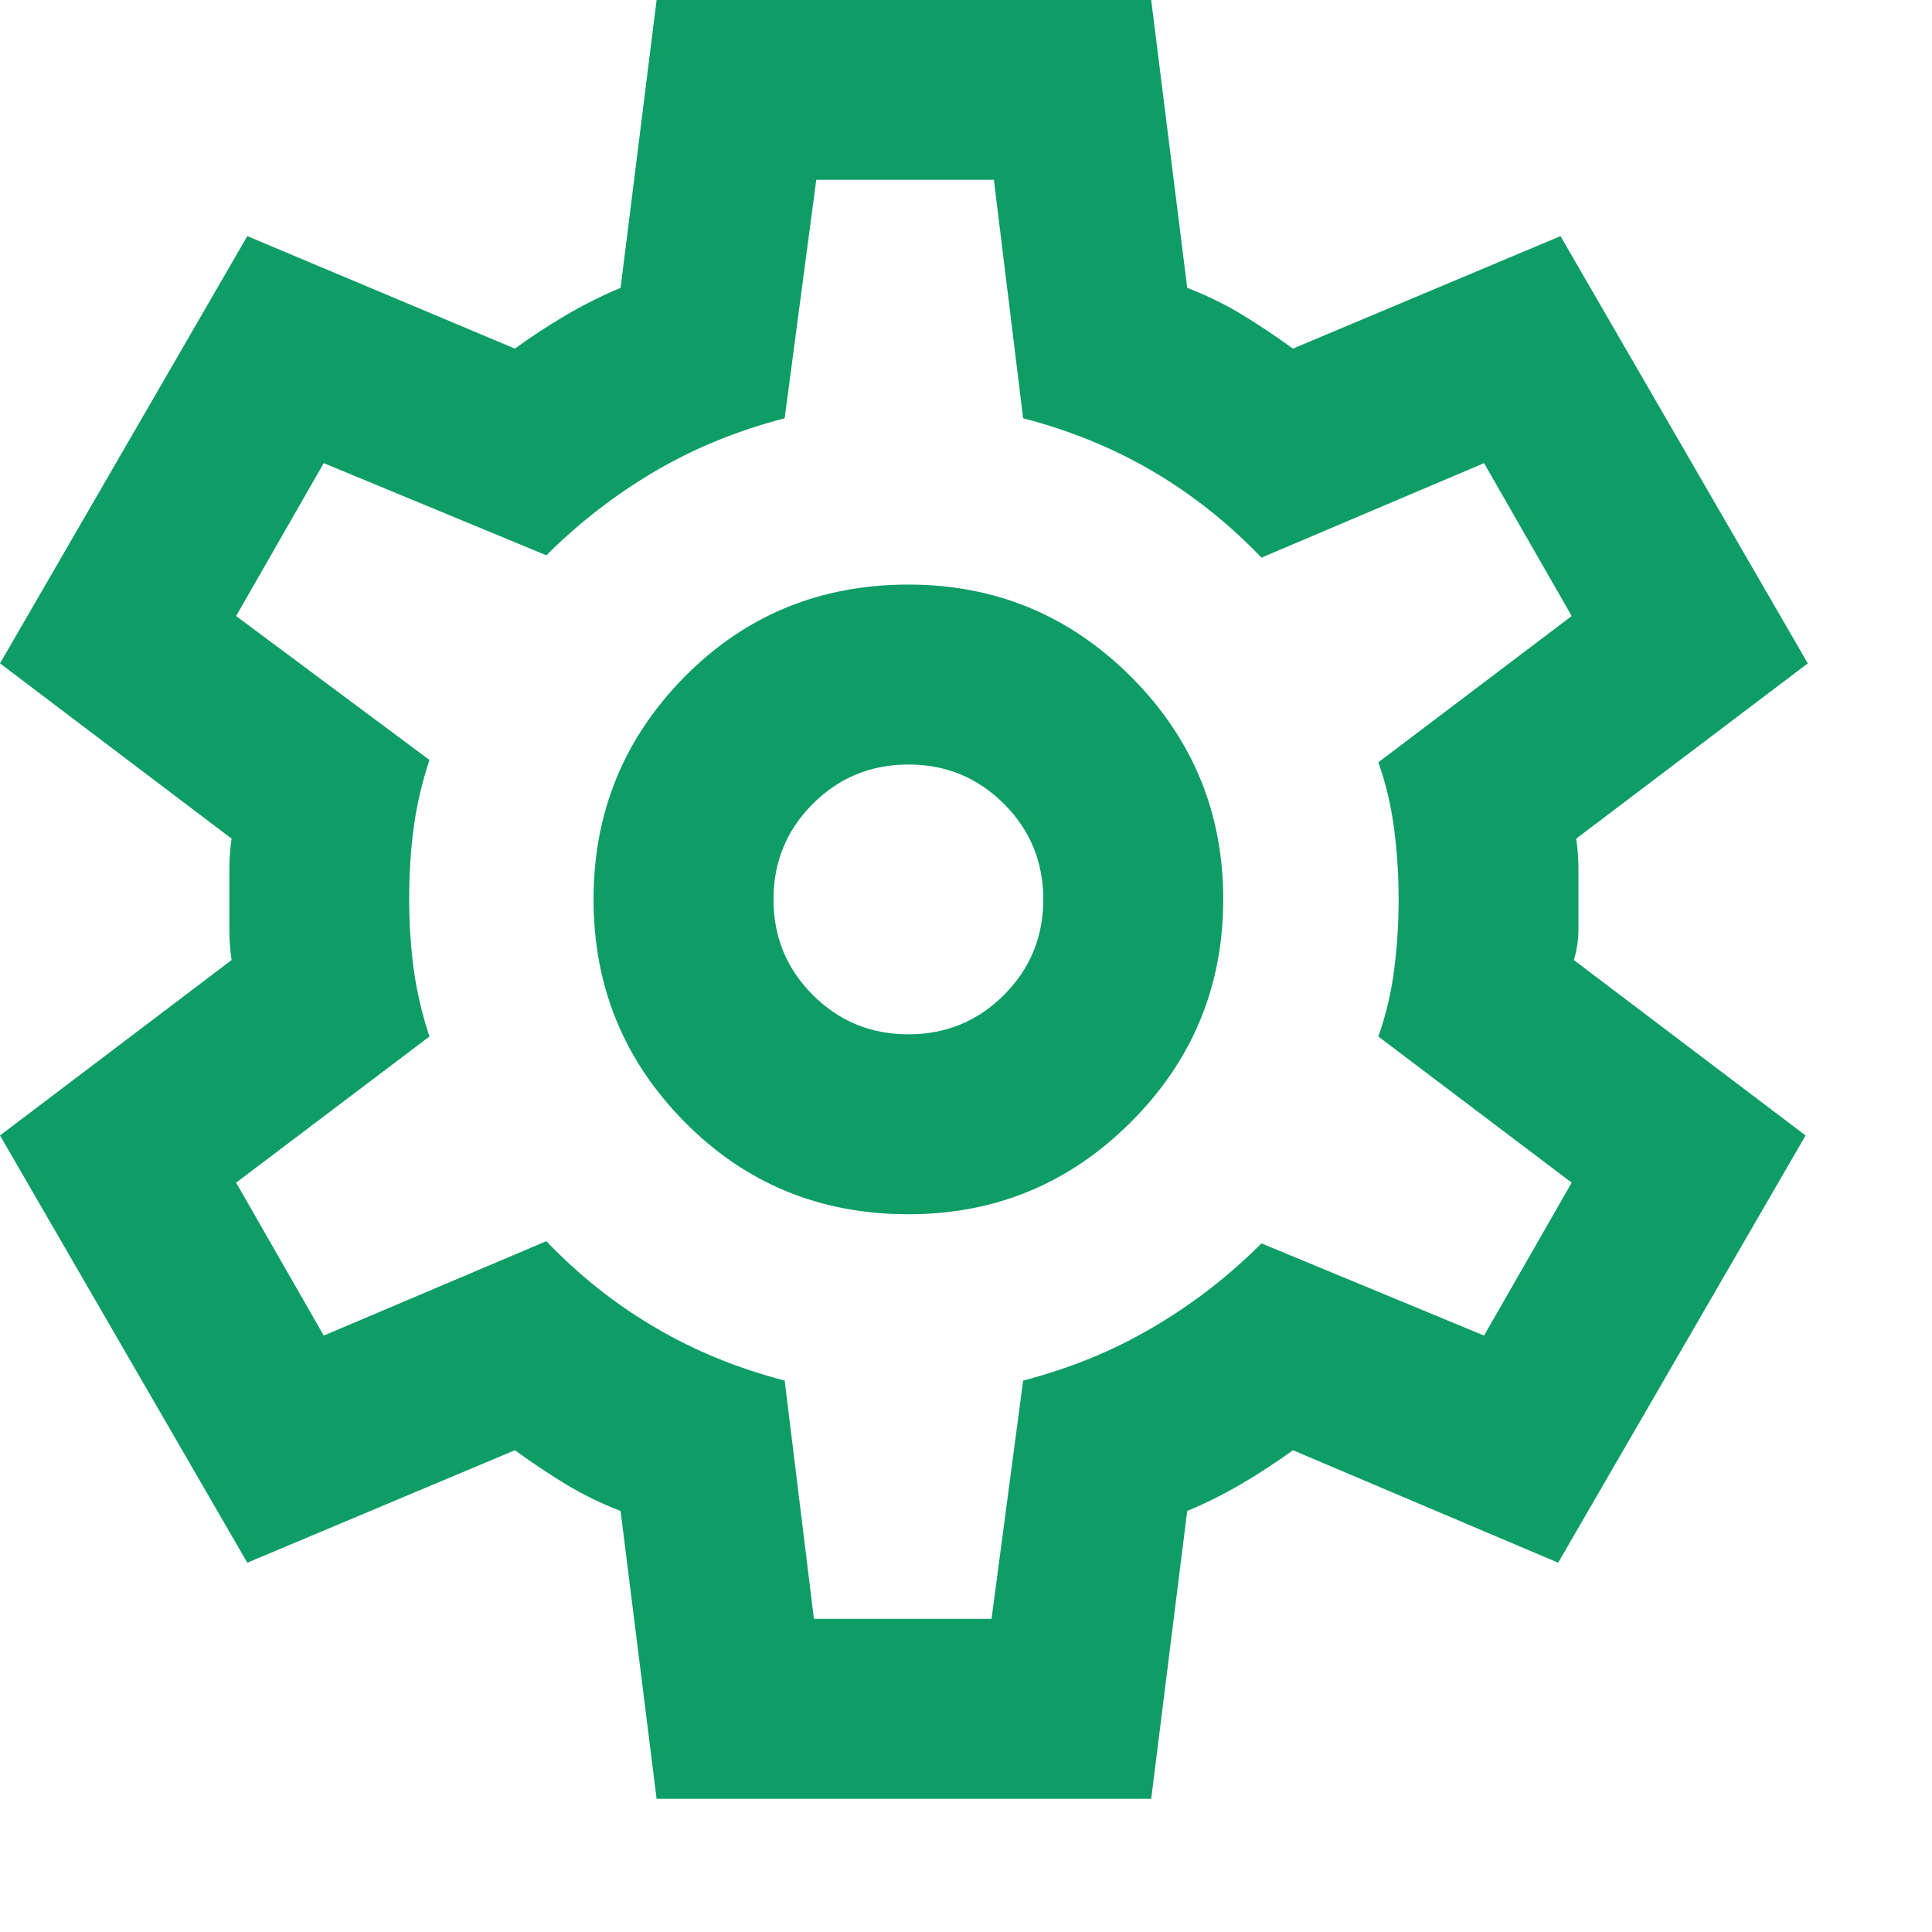 <svg width="14" height="14" viewBox="0 0 14 14" fill="none" xmlns="http://www.w3.org/2000/svg">
<path d="M4.758 13.035L4.497 10.949C4.356 10.895 4.223 10.83 4.098 10.754C3.973 10.678 3.851 10.596 3.731 10.509L1.792 11.324L0 8.228L1.678 6.957C1.667 6.881 1.662 6.808 1.662 6.737V6.297C1.662 6.227 1.667 6.154 1.678 6.077L0 4.807L1.792 1.711L3.731 2.526C3.851 2.439 3.976 2.357 4.106 2.281C4.236 2.205 4.367 2.14 4.497 2.086L4.758 0H8.342L8.603 2.086C8.744 2.14 8.877 2.205 9.002 2.281C9.127 2.357 9.249 2.439 9.369 2.526L11.308 1.711L13.1 4.807L11.422 6.077C11.433 6.154 11.438 6.227 11.438 6.297V6.737C11.438 6.808 11.427 6.881 11.405 6.957L13.084 8.228L11.291 11.324L9.369 10.509C9.249 10.596 9.124 10.678 8.994 10.754C8.864 10.83 8.733 10.895 8.603 10.949L8.342 13.035H4.758ZM6.583 8.799C7.213 8.799 7.75 8.576 8.196 8.13C8.641 7.685 8.864 7.147 8.864 6.517C8.864 5.887 8.641 5.35 8.196 4.904C7.75 4.459 7.213 4.236 6.583 4.236C5.942 4.236 5.401 4.459 4.961 4.904C4.521 5.35 4.301 5.887 4.301 6.517C4.301 7.147 4.521 7.685 4.961 8.13C5.401 8.576 5.942 8.799 6.583 8.799ZM6.583 7.495C6.311 7.495 6.08 7.4 5.89 7.21C5.7 7.02 5.605 6.789 5.605 6.517C5.605 6.246 5.7 6.015 5.89 5.825C6.08 5.635 6.311 5.54 6.583 5.54C6.854 5.54 7.085 5.635 7.275 5.825C7.465 6.015 7.56 6.246 7.56 6.517C7.56 6.789 7.465 7.02 7.275 7.21C7.085 7.4 6.854 7.495 6.583 7.495ZM5.898 11.731H7.185L7.414 10.004C7.75 9.917 8.063 9.79 8.35 9.621C8.638 9.453 8.902 9.249 9.141 9.01L10.754 9.678L11.389 8.57L9.988 7.511C10.042 7.359 10.08 7.199 10.102 7.031C10.124 6.862 10.135 6.691 10.135 6.517C10.135 6.344 10.124 6.173 10.102 6.004C10.08 5.836 10.042 5.676 9.988 5.524L11.389 4.464L10.754 3.356L9.141 4.041C8.902 3.791 8.638 3.582 8.35 3.413C8.063 3.245 7.75 3.118 7.414 3.031L7.202 1.303H5.915L5.686 3.031C5.35 3.118 5.037 3.245 4.75 3.413C4.462 3.582 4.198 3.786 3.959 4.024L2.346 3.356L1.711 4.464L3.112 5.507C3.058 5.67 3.02 5.833 2.998 5.996C2.976 6.159 2.965 6.333 2.965 6.517C2.965 6.691 2.976 6.86 2.998 7.023C3.02 7.185 3.058 7.348 3.112 7.511L1.711 8.57L2.346 9.678L3.959 8.994C4.198 9.244 4.462 9.453 4.75 9.621C5.037 9.79 5.35 9.917 5.686 10.004L5.898 11.731Z" fill="#0F9D66"/>
</svg>
